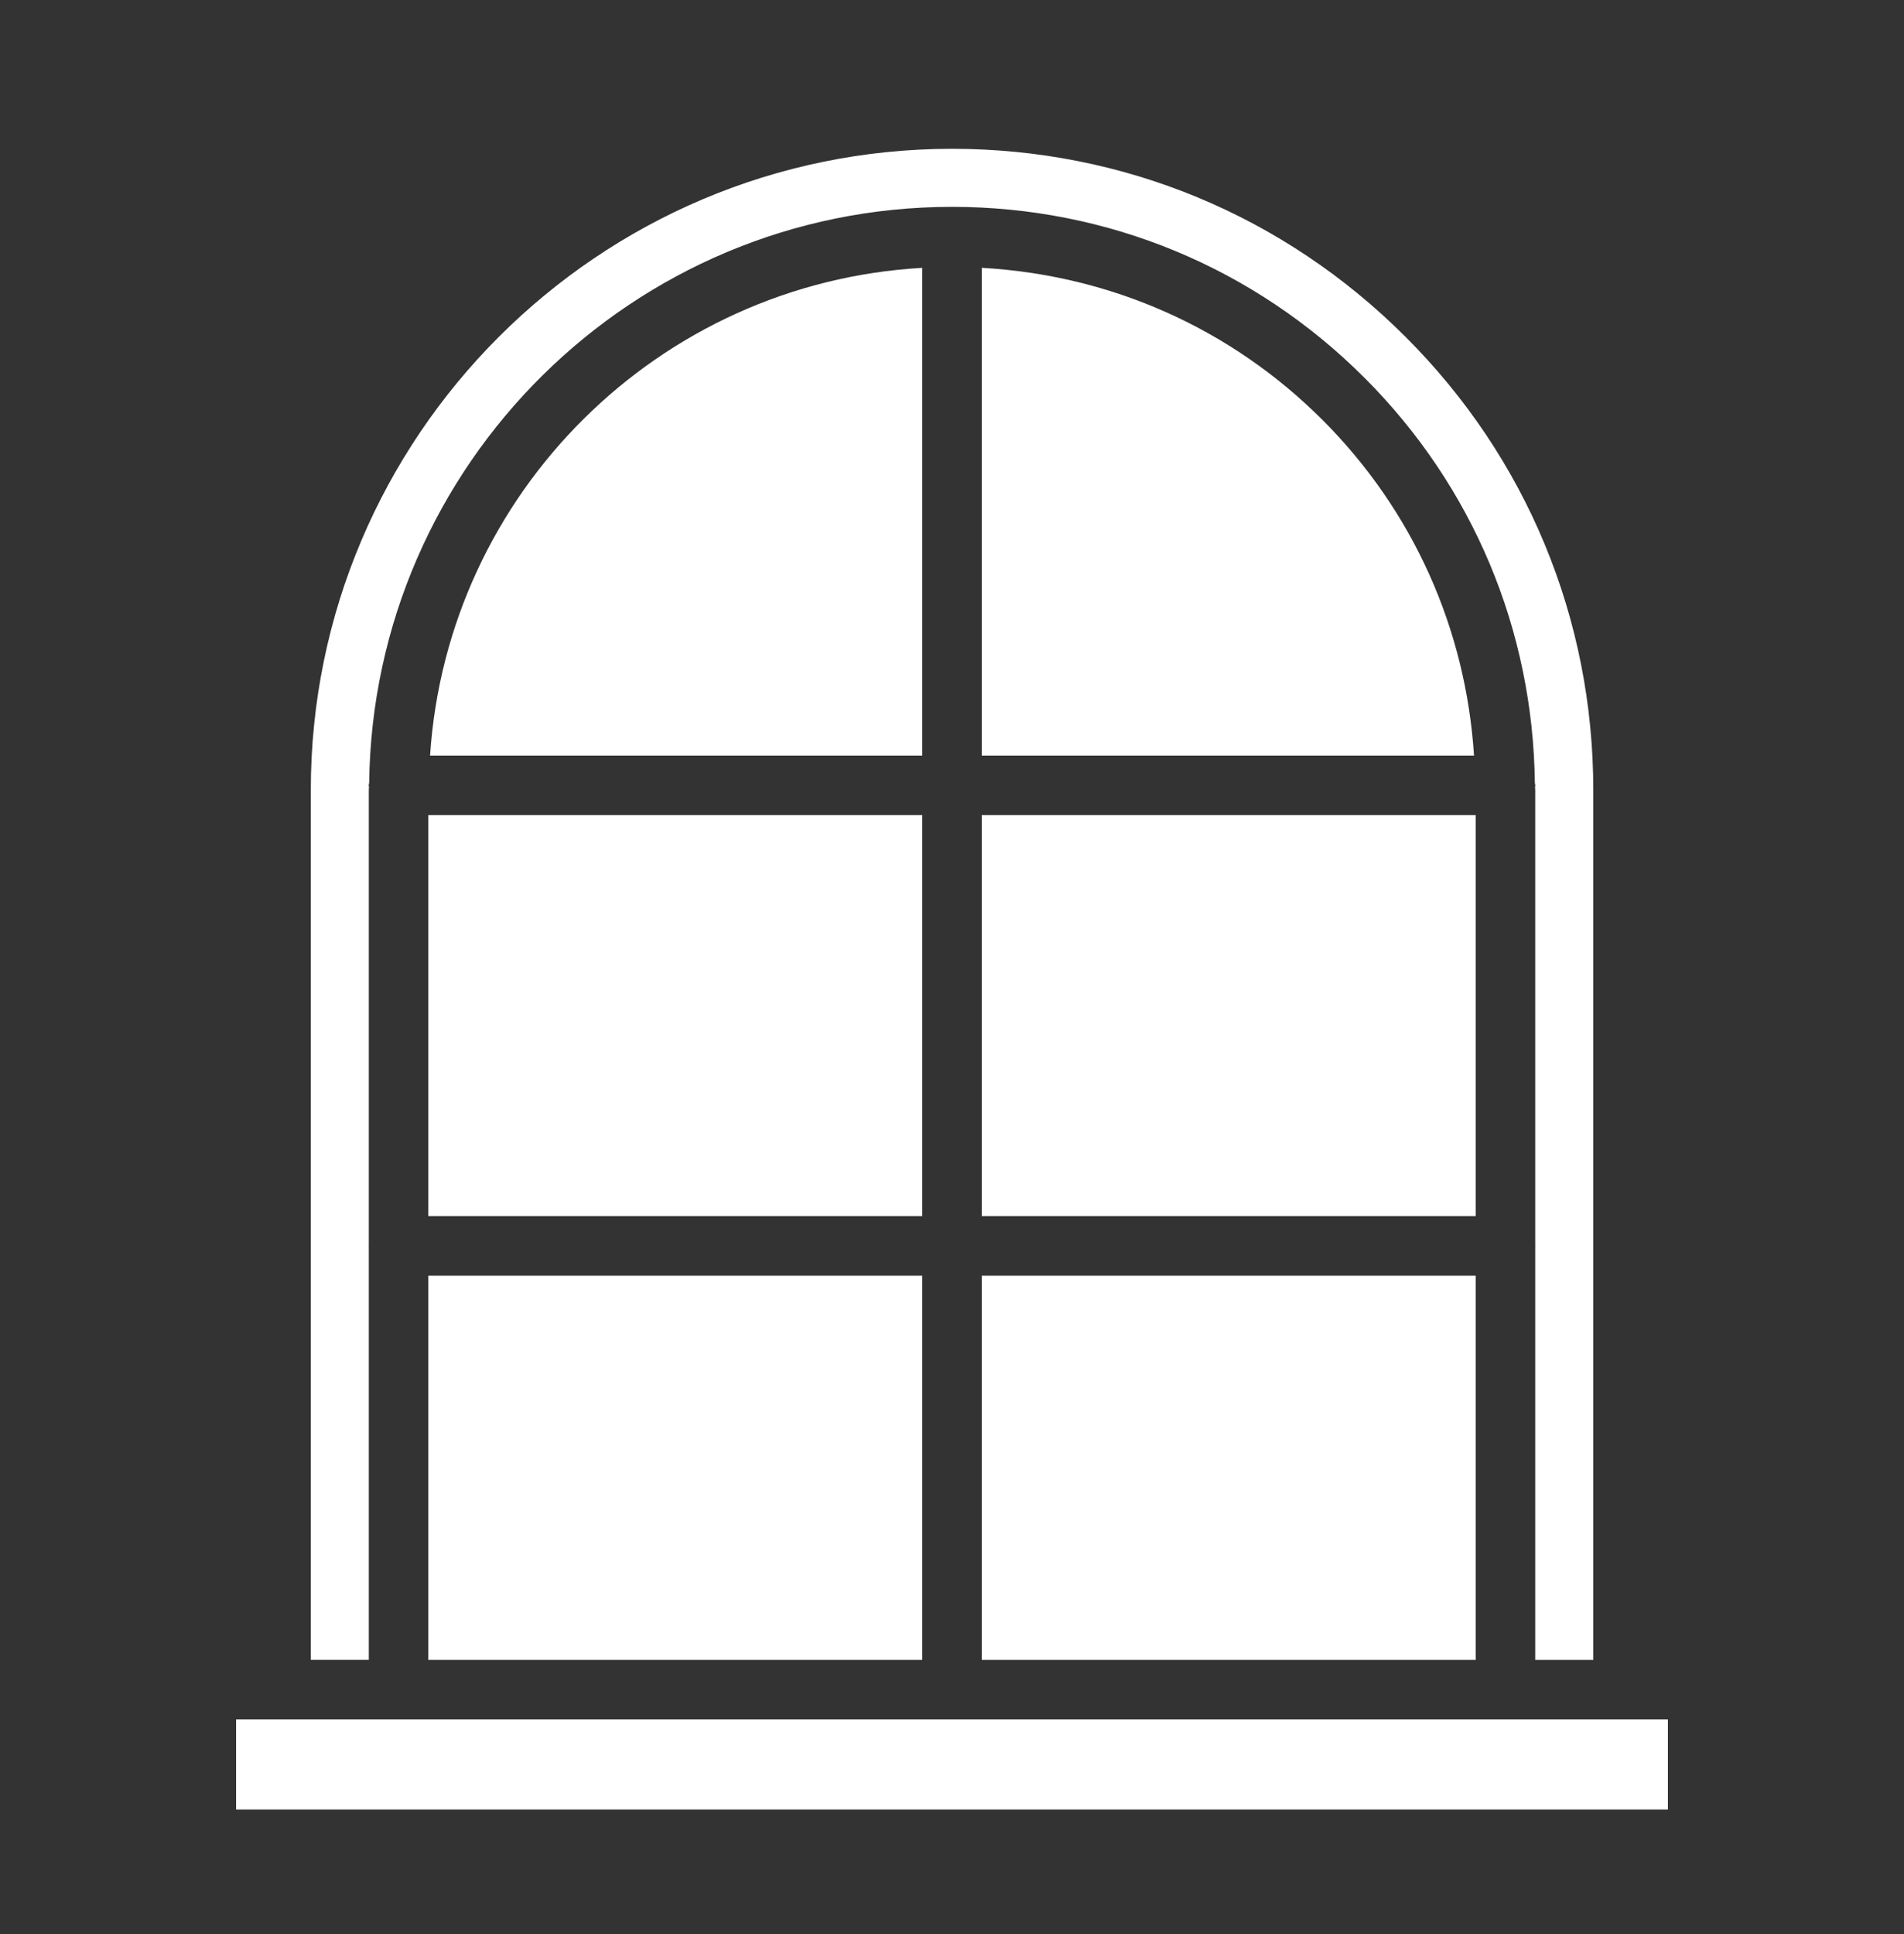 <svg width="64" height="65" xmlns="http://www.w3.org/2000/svg" xmlns:xlink="http://www.w3.org/1999/xlink" xml:space="preserve" overflow="hidden"><rect width="100%" height="100%" fill="#333333" stroke="none"/><g transform="translate(-768 -521)"><g><g><g><g><path d="M801 530 801 546.394 817.547 546.394C817.271 542.13 815.499 538.158 812.453 535.113 809.363 532.023 805.325 530.243 801 530.001Z" fill="#FFFFFF" fill-rule="nonzero" fill-opacity="1"/><path d="M801 548.394 817.603 548.394 817.603 561.872 801 561.872Z" fill="#FFFFFF" fill-rule="nonzero" fill-opacity="1"/><path d="M799 530.002C790.146 530.503 783.036 537.56 782.456 546.393L799 546.393Z" fill="#FFFFFF" fill-rule="nonzero" fill-opacity="1"/><path d="M782.397 563.872 799 563.872 799 576.787 782.397 576.787Z" fill="#FFFFFF" fill-rule="nonzero" fill-opacity="1"/><path d="M801 563.872 817.603 563.872 817.603 576.787 801 576.787Z" fill="#FFFFFF" fill-rule="nonzero" fill-opacity="1"/><path d="M782.397 548.394 799 548.394 799 561.872 782.397 561.872Z" fill="#FFFFFF" fill-rule="nonzero" fill-opacity="1"/><path d="M824.064 578.786 822.555 578.786 818.603 578.786 781.397 578.786 777.445 578.786 775.936 578.786 775.936 581.815 824.064 581.815Z" fill="#FFFFFF" fill-rule="nonzero" fill-opacity="1"/><path d="M778.445 576.786 780.397 576.786 780.397 562.891C780.397 562.884 780.393 562.878 780.393 562.872 780.393 562.866 780.397 562.859 780.397 562.853L780.397 547.555C780.397 547.517 780.402 547.48 780.403 547.442 780.403 547.425 780.393 547.411 780.393 547.394 780.393 547.366 780.407 547.342 780.409 547.314 780.54 536.617 789.272 527.952 800 527.952 805.236 527.952 810.161 529.993 813.867 533.699 817.51 537.342 819.531 542.171 819.592 547.318 819.594 547.345 819.607 547.367 819.607 547.395 819.607 547.412 819.598 547.425 819.598 547.442 819.598 547.48 819.604 547.518 819.604 547.556L819.604 562.854C819.604 562.861 819.608 562.867 819.608 562.873 819.608 562.879 819.604 562.886 819.604 562.892L819.604 576.787 821.556 576.787 821.556 547.555C821.556 541.791 819.313 536.38 815.241 532.318 811.167 528.244 805.755 526.001 800.002 526.001 788.117 526.001 778.447 535.67 778.447 547.556L778.447 576.787Z" fill="#FFFFFF" fill-rule="nonzero" fill-opacity="1"/></g></g></g></g></g></svg>